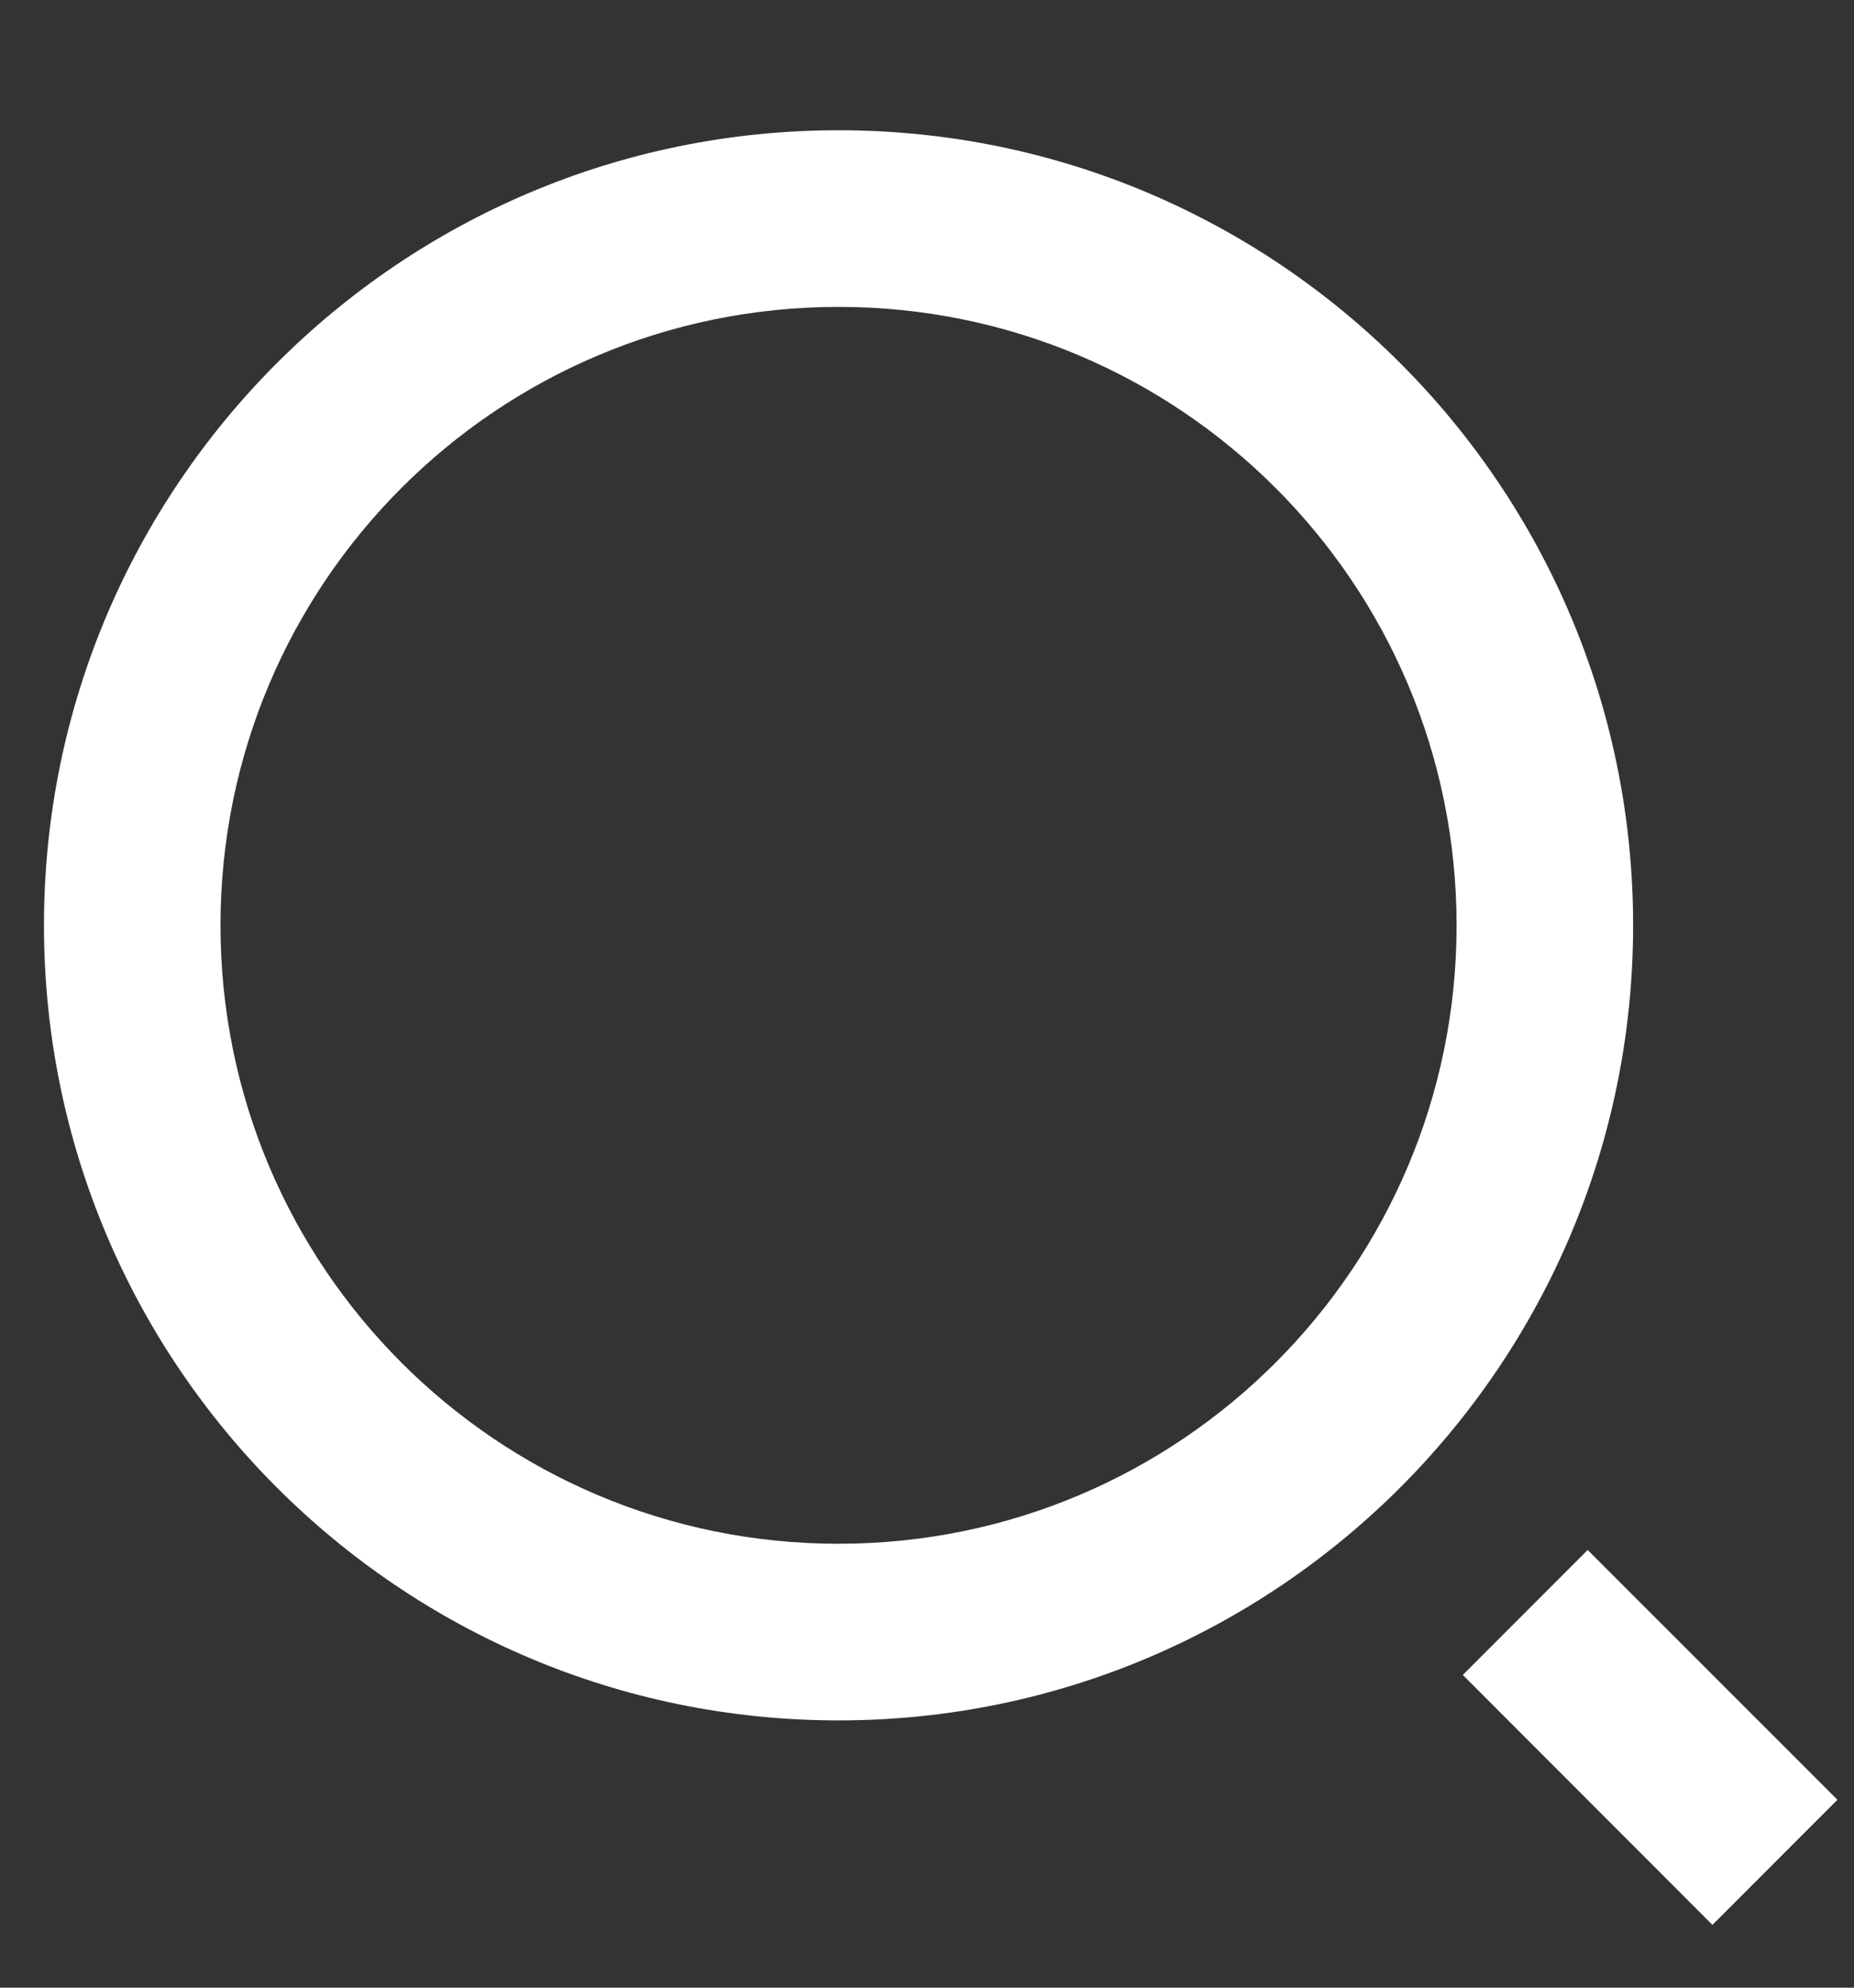 <svg width="14" height="15" viewBox="0 0 14 15" fill="none" xmlns="http://www.w3.org/2000/svg">
<rect x="0" y="0" width="14" height="15" fill="#333333" stroke="none"/>
<path d="M6.332 0.983C9.644 0.983 12.332 3.671 12.332 6.983C12.332 10.295 9.644 12.983 6.332 12.983C3.02 12.983 0.332 10.295 0.332 6.983C0.332 3.671 3.02 0.983 6.332 0.983ZM6.332 11.65C8.91 11.65 10.999 9.561 10.999 6.983C10.999 4.404 8.91 2.316 6.332 2.316C3.753 2.316 1.665 4.404 1.665 6.983C1.665 9.561 3.753 11.65 6.332 11.65ZM11.989 11.697L13.875 13.582L12.931 14.526L11.046 12.64L11.989 11.697V11.697Z" fill="white"/>
</svg>
